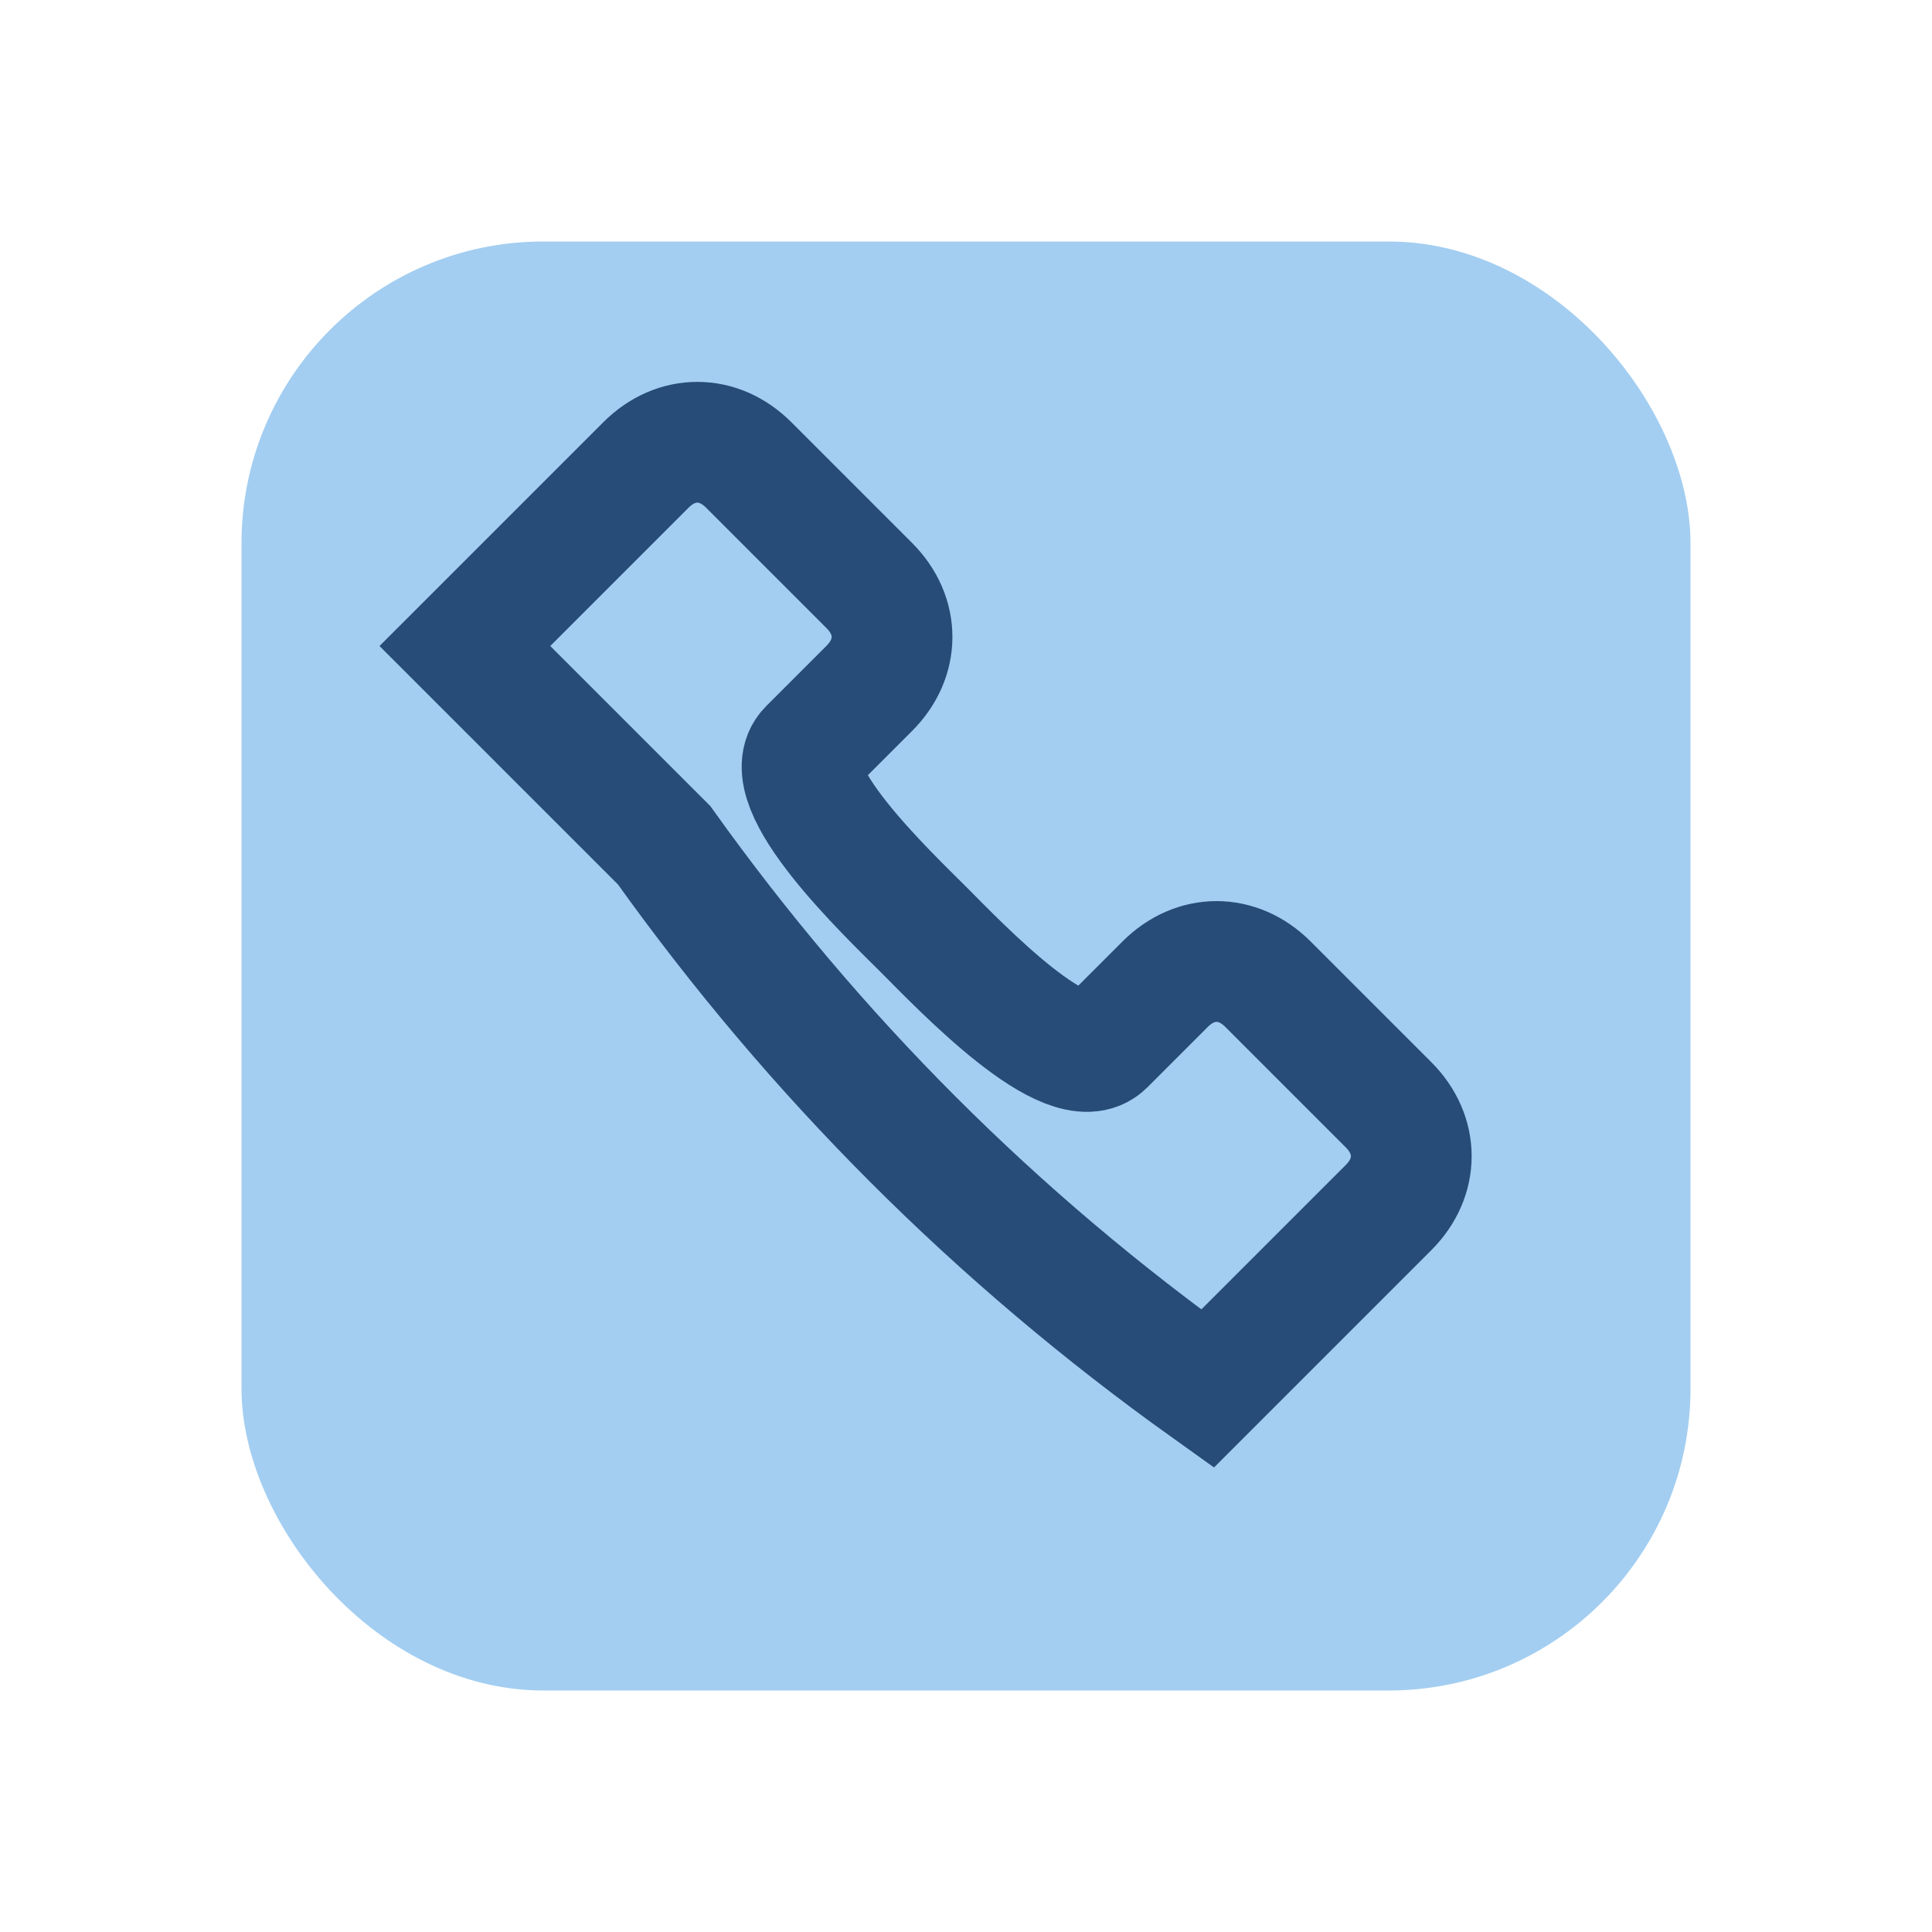 <?xml version="1.0" encoding="UTF-8"?>
<svg xmlns="http://www.w3.org/2000/svg" width="32" height="32" viewBox="0 0 32 32"><rect x="4" y="4" width="24" height="24" rx="5" fill="#A3CEF1"/><path d="M11 14c2.5 3.5 5.5 6.5 9 9l3-3c.5-.5.5-1.2 0-1.7l-2-2c-.5-.5-1.2-.5-1.7 0l-1 1c-.6.6-2.4-1.3-3-1.9s-2.5-2.4-1.9-3l1-1c.5-.5.5-1.2 0-1.7l-2-2c-.5-.5-1.2-.5-1.7 0l-3 3z" stroke="#274C77" stroke-width="2" fill="none"/></svg>